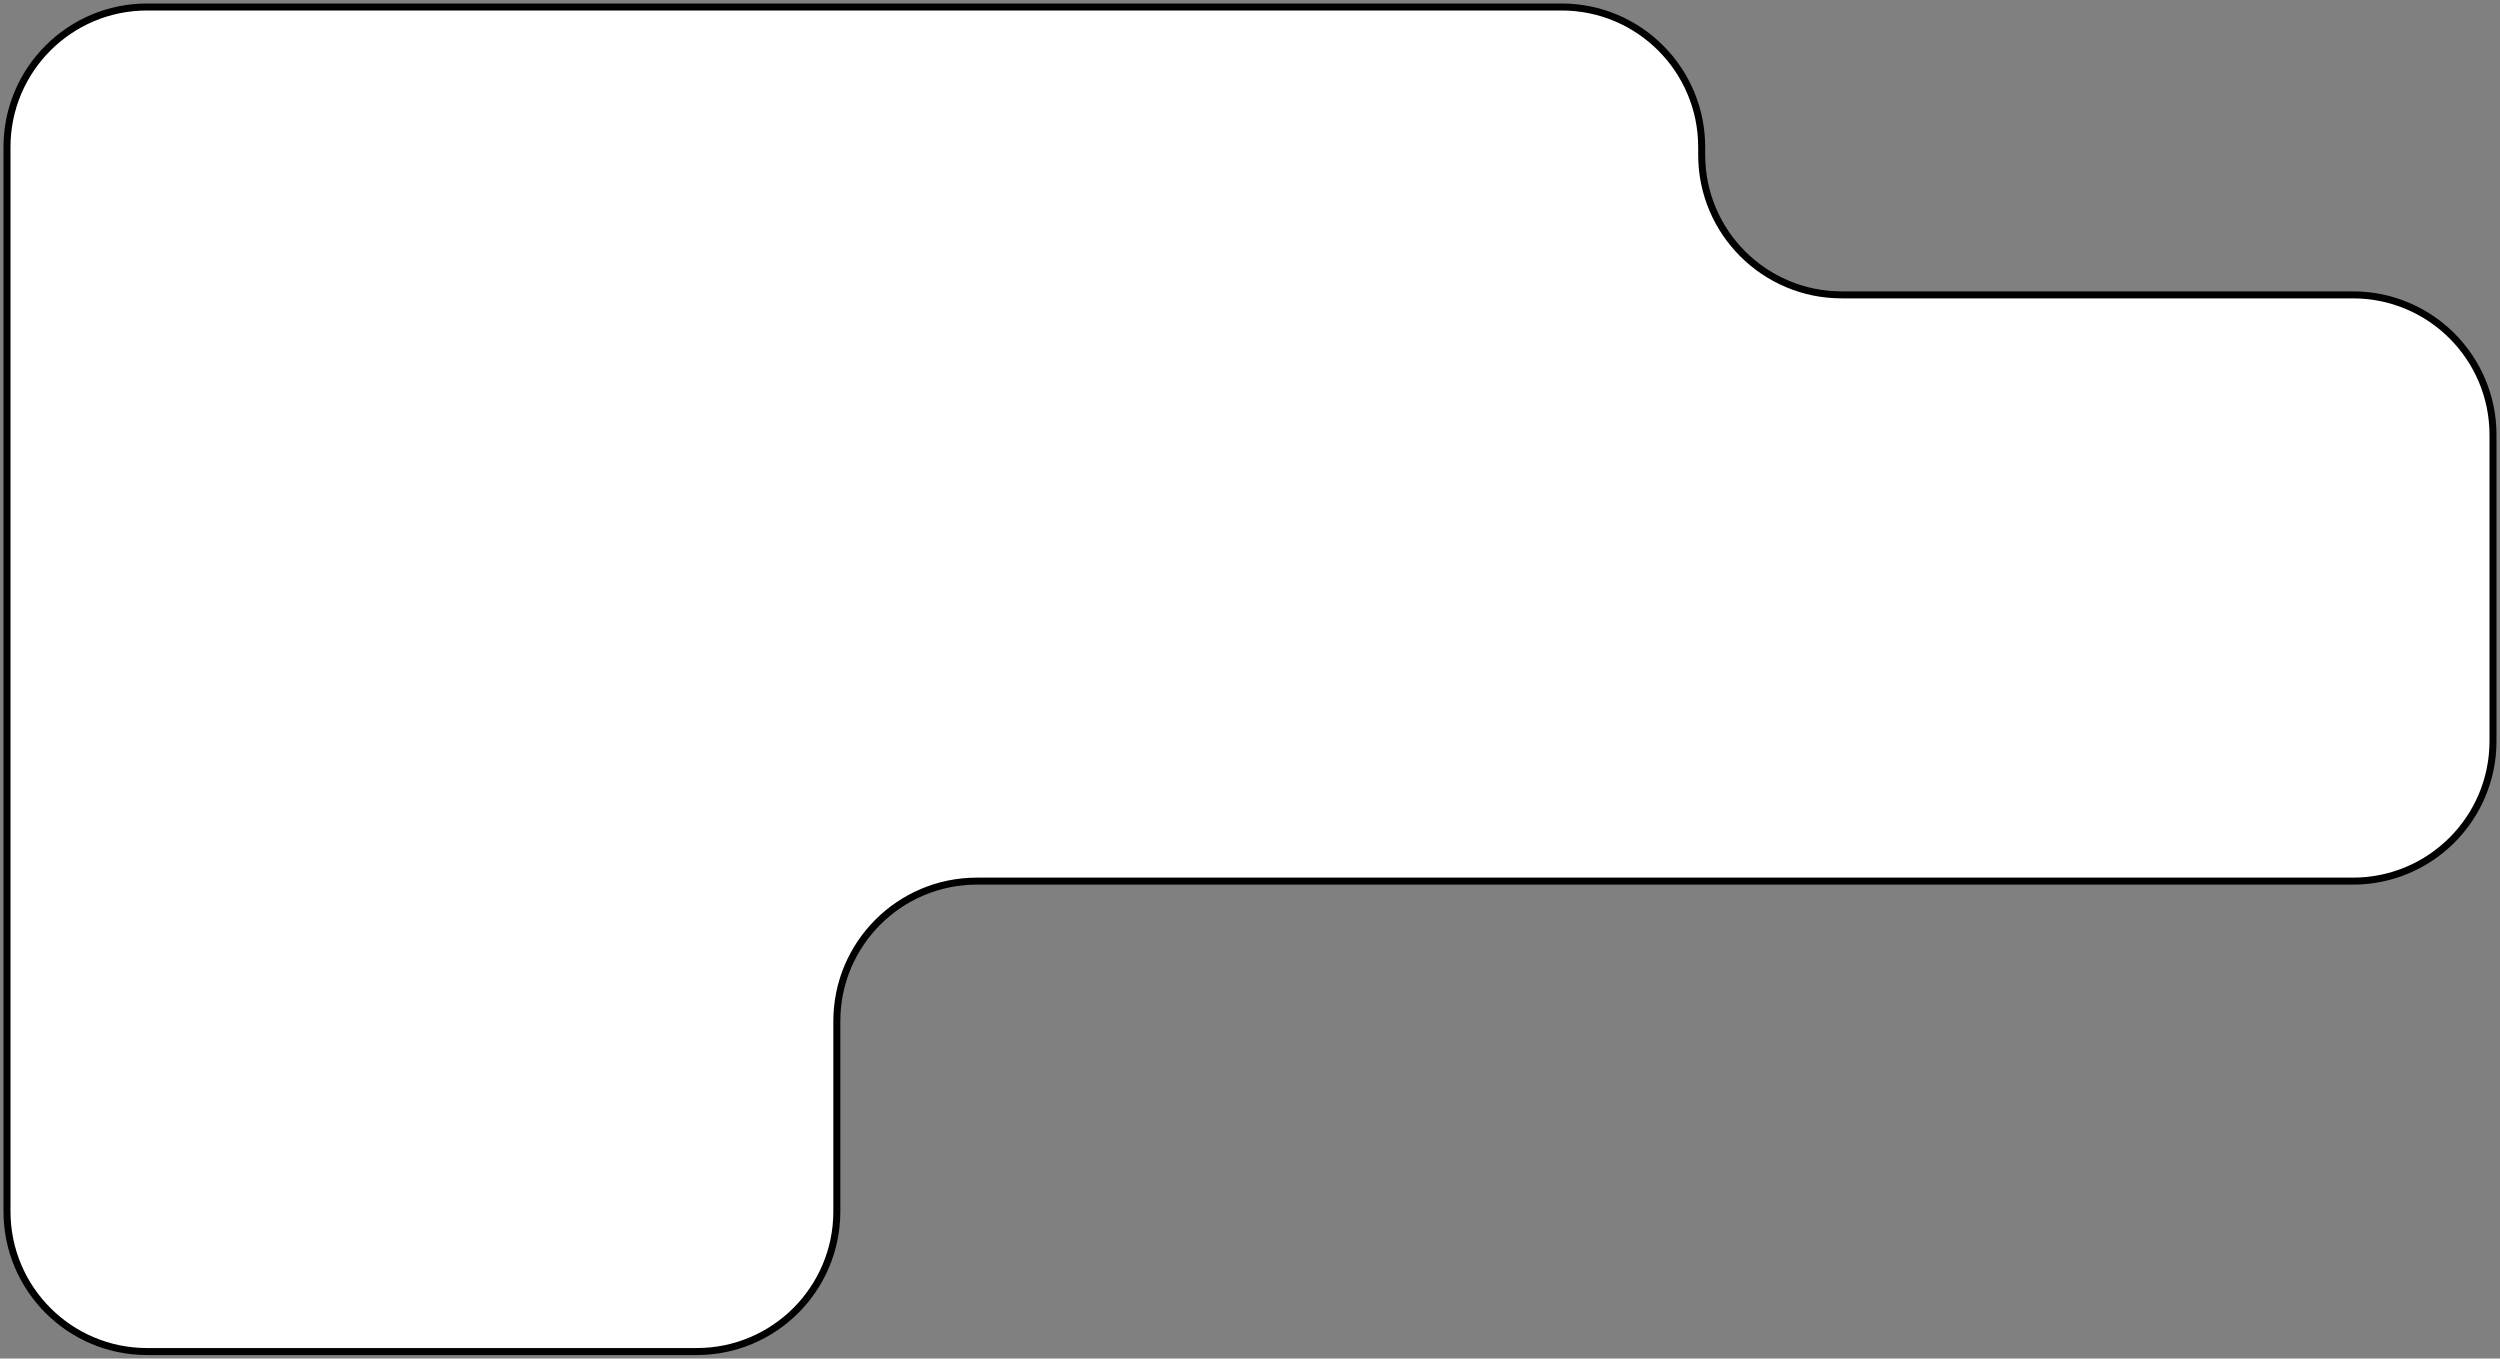 <?xml version="1.0" encoding="UTF-8"?> <svg xmlns="http://www.w3.org/2000/svg" width="357" height="194" viewBox="0 0 357 194" fill="none"><rect x="0" y="0" width="357" height="194" fill="#808080" stroke="none"/><path d="M139.5 125.825H336C347.046 125.825 356 116.871 356 105.825V66.671V62.107C356 51.061 347.046 42.107 336 42.107H326.5H263C251.954 42.107 243 33.153 243 22.107V21C243 9.954 234.046 1 223 1H21C9.954 1 1 9.954 1 21V173C1 184.046 9.954 193 21 193H99.5C110.546 193 119.5 184.046 119.5 173V145.825C119.5 134.779 128.454 125.825 139.5 125.825Z" fill="white" stroke="black"></path></svg> 